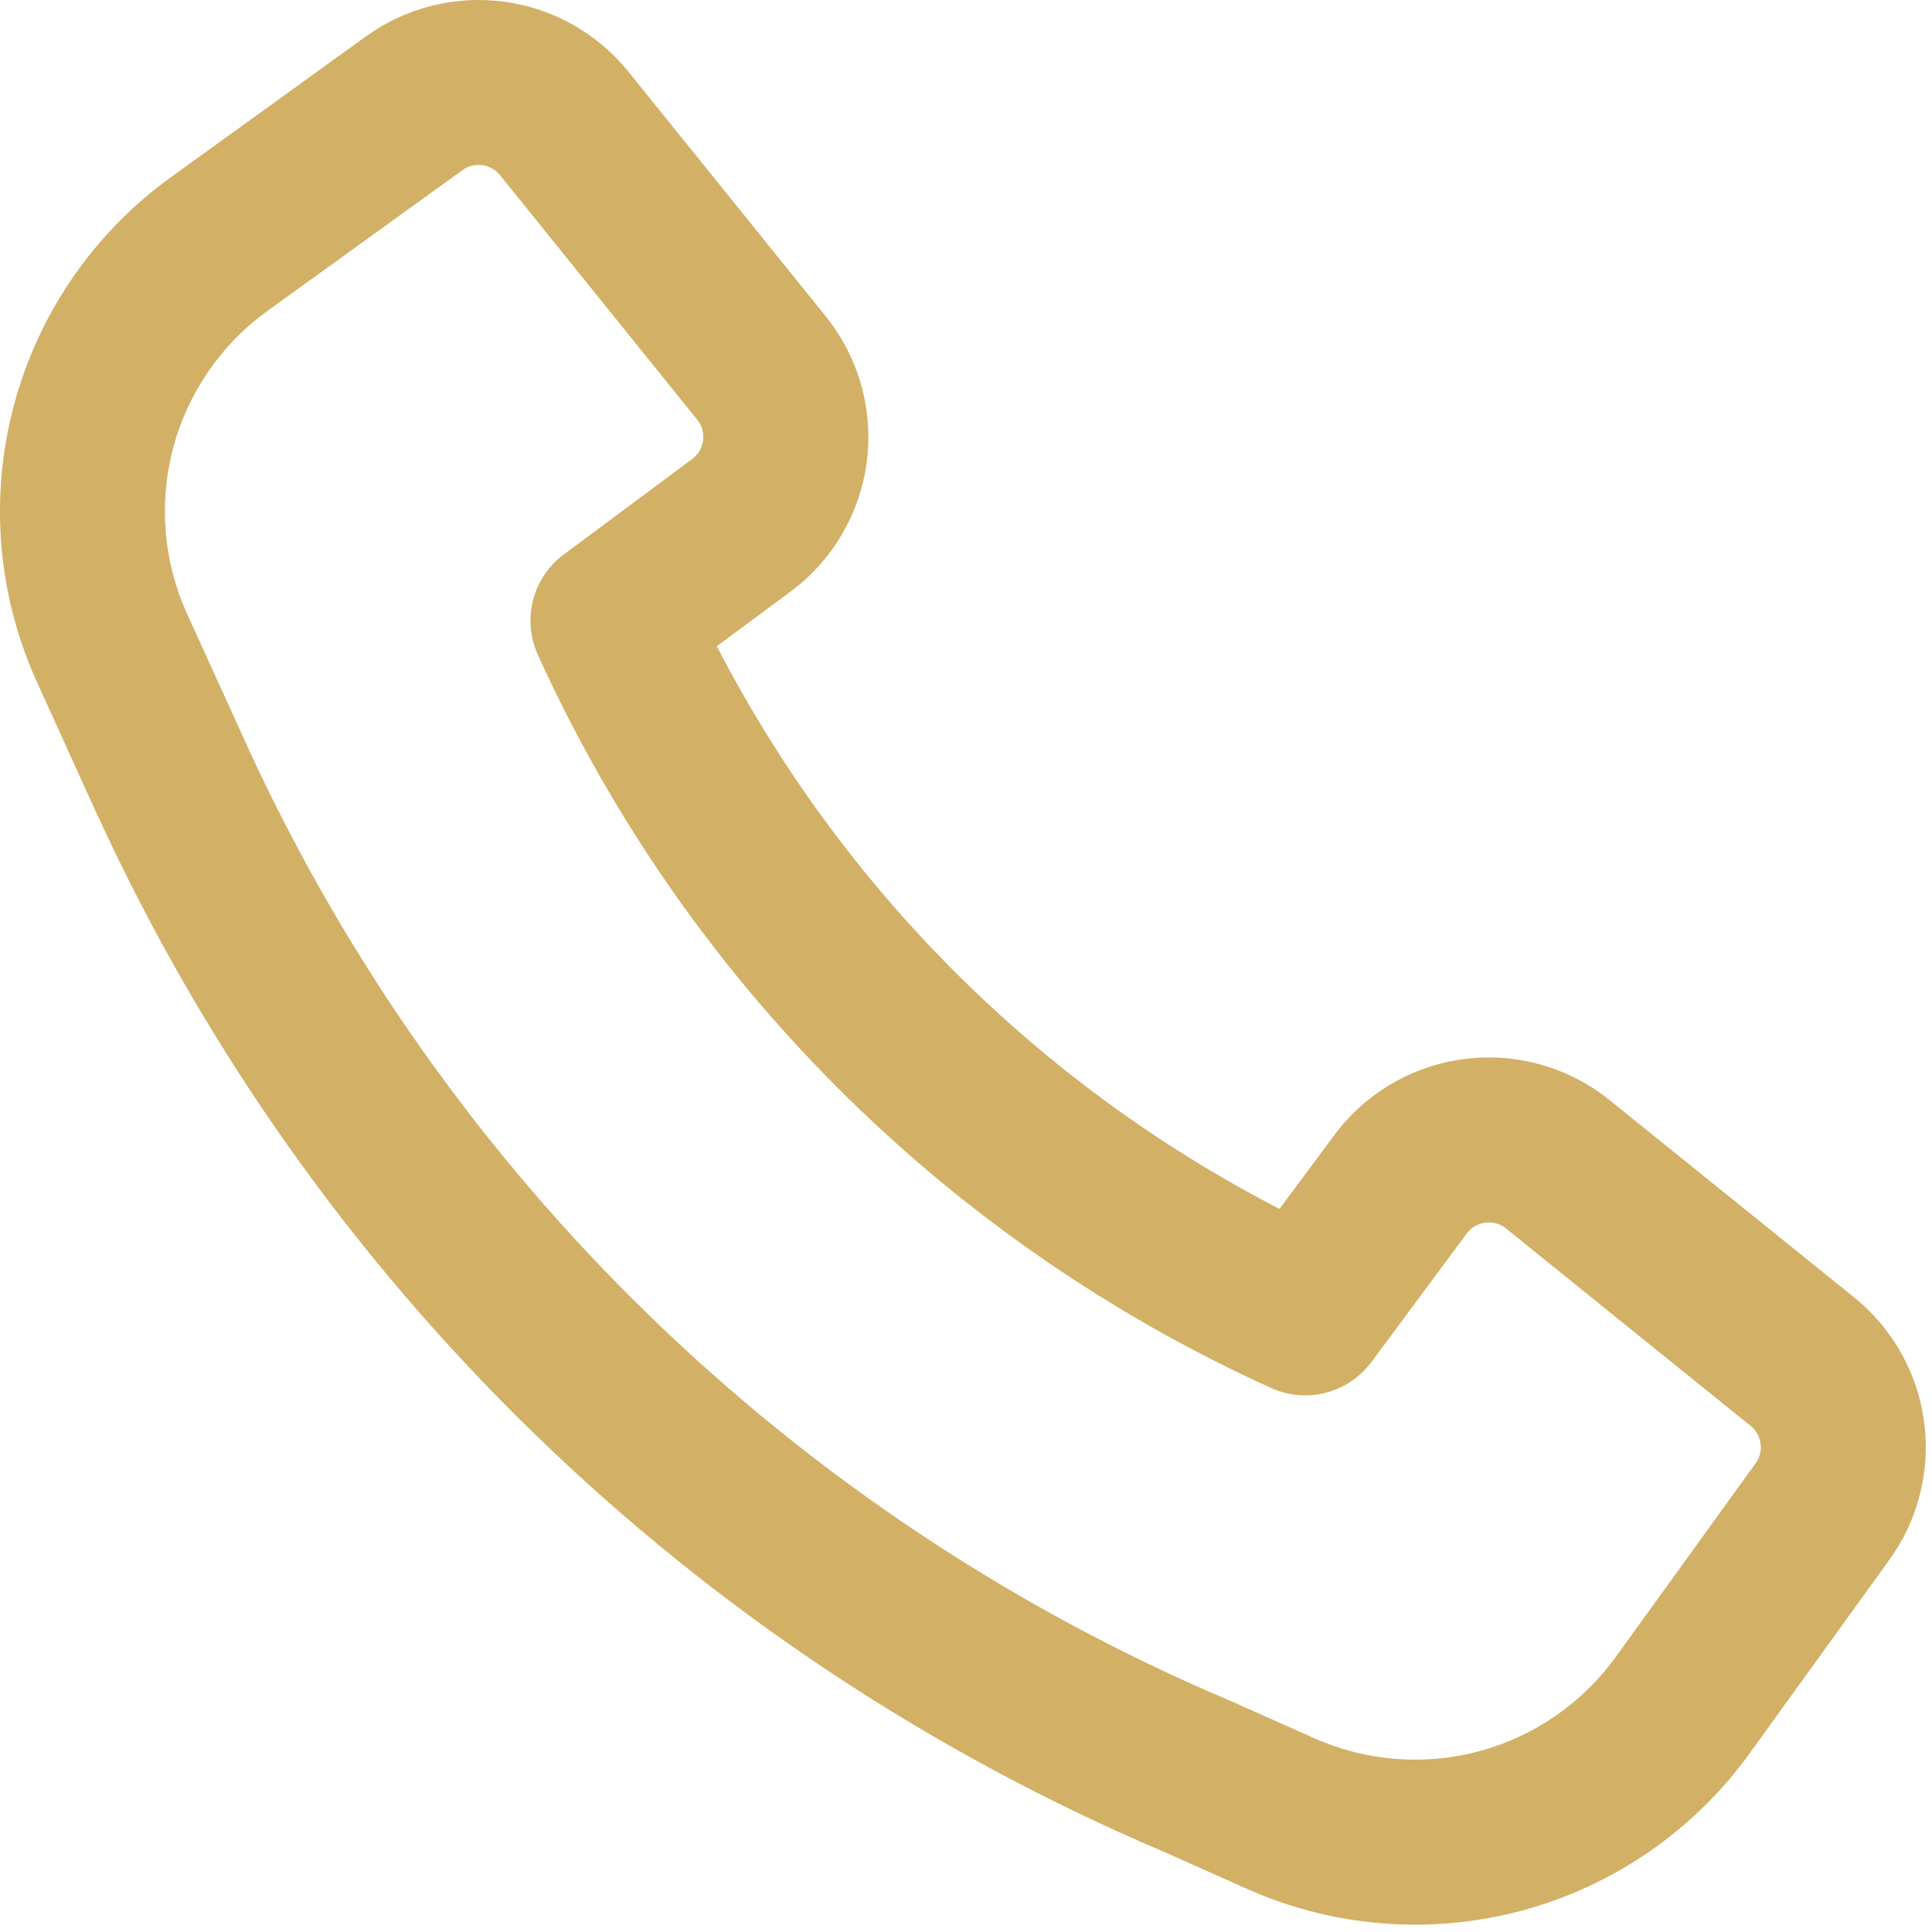 <svg width="41" height="41" viewBox="0 0 41 41" fill="none" xmlns="http://www.w3.org/2000/svg">
<path fill-rule="evenodd" clip-rule="evenodd" d="M5.263 15.869C9.442 24.965 16.866 32.173 26.081 36.083L26.108 36.094L27.891 36.888C28.992 37.379 30.229 37.476 31.393 37.163C32.557 36.849 33.578 36.145 34.285 35.168L37.257 31.054C37.345 30.933 37.382 30.783 37.362 30.635C37.342 30.487 37.266 30.352 37.15 30.259L31.96 26.07C31.899 26.021 31.829 25.984 31.753 25.963C31.677 25.942 31.598 25.936 31.52 25.946C31.442 25.956 31.367 25.982 31.299 26.021C31.231 26.061 31.172 26.114 31.125 26.178L29.105 28.903C28.866 29.224 28.525 29.455 28.138 29.555C27.751 29.656 27.341 29.621 26.977 29.456C20.074 26.326 14.543 20.795 11.413 13.893C11.248 13.528 11.213 13.118 11.314 12.731C11.414 12.344 11.645 12.003 11.966 11.765L14.689 9.742C14.752 9.695 14.806 9.636 14.845 9.568C14.885 9.5 14.911 9.425 14.921 9.347C14.931 9.269 14.925 9.19 14.904 9.114C14.882 9.038 14.846 8.968 14.796 8.906L10.611 3.717C10.517 3.601 10.382 3.525 10.234 3.505C10.086 3.485 9.936 3.522 9.815 3.61L5.678 6.596C4.694 7.306 3.986 8.334 3.675 9.507C3.364 10.679 3.468 11.923 3.97 13.027L5.263 15.869ZM24.699 39.298C14.688 35.046 6.623 27.211 2.082 17.327L2.078 17.323L0.785 14.476C-0.052 12.636 -0.226 10.563 0.293 8.609C0.811 6.656 1.99 4.942 3.629 3.759L7.766 0.772C8.613 0.161 9.663 -0.103 10.699 0.036C11.734 0.175 12.677 0.706 13.334 1.519L17.522 6.711C17.867 7.139 18.123 7.633 18.273 8.162C18.423 8.692 18.464 9.246 18.395 9.792C18.325 10.338 18.145 10.864 17.867 11.339C17.589 11.814 17.217 12.228 16.775 12.556L15.212 13.713C17.856 18.837 22.03 23.011 27.154 25.655L28.314 24.092C28.641 23.65 29.055 23.279 29.529 23.001C30.004 22.723 30.53 22.543 31.076 22.474C31.621 22.404 32.176 22.445 32.705 22.595C33.234 22.744 33.728 23 34.156 23.345L39.348 27.533C40.162 28.19 40.693 29.133 40.832 30.169C40.971 31.206 40.707 32.255 40.094 33.103L37.122 37.219C35.945 38.847 34.244 40.021 32.304 40.544C30.364 41.066 28.303 40.904 26.468 40.087L24.699 39.298Z" fill="#D2B065"/>
</svg>
